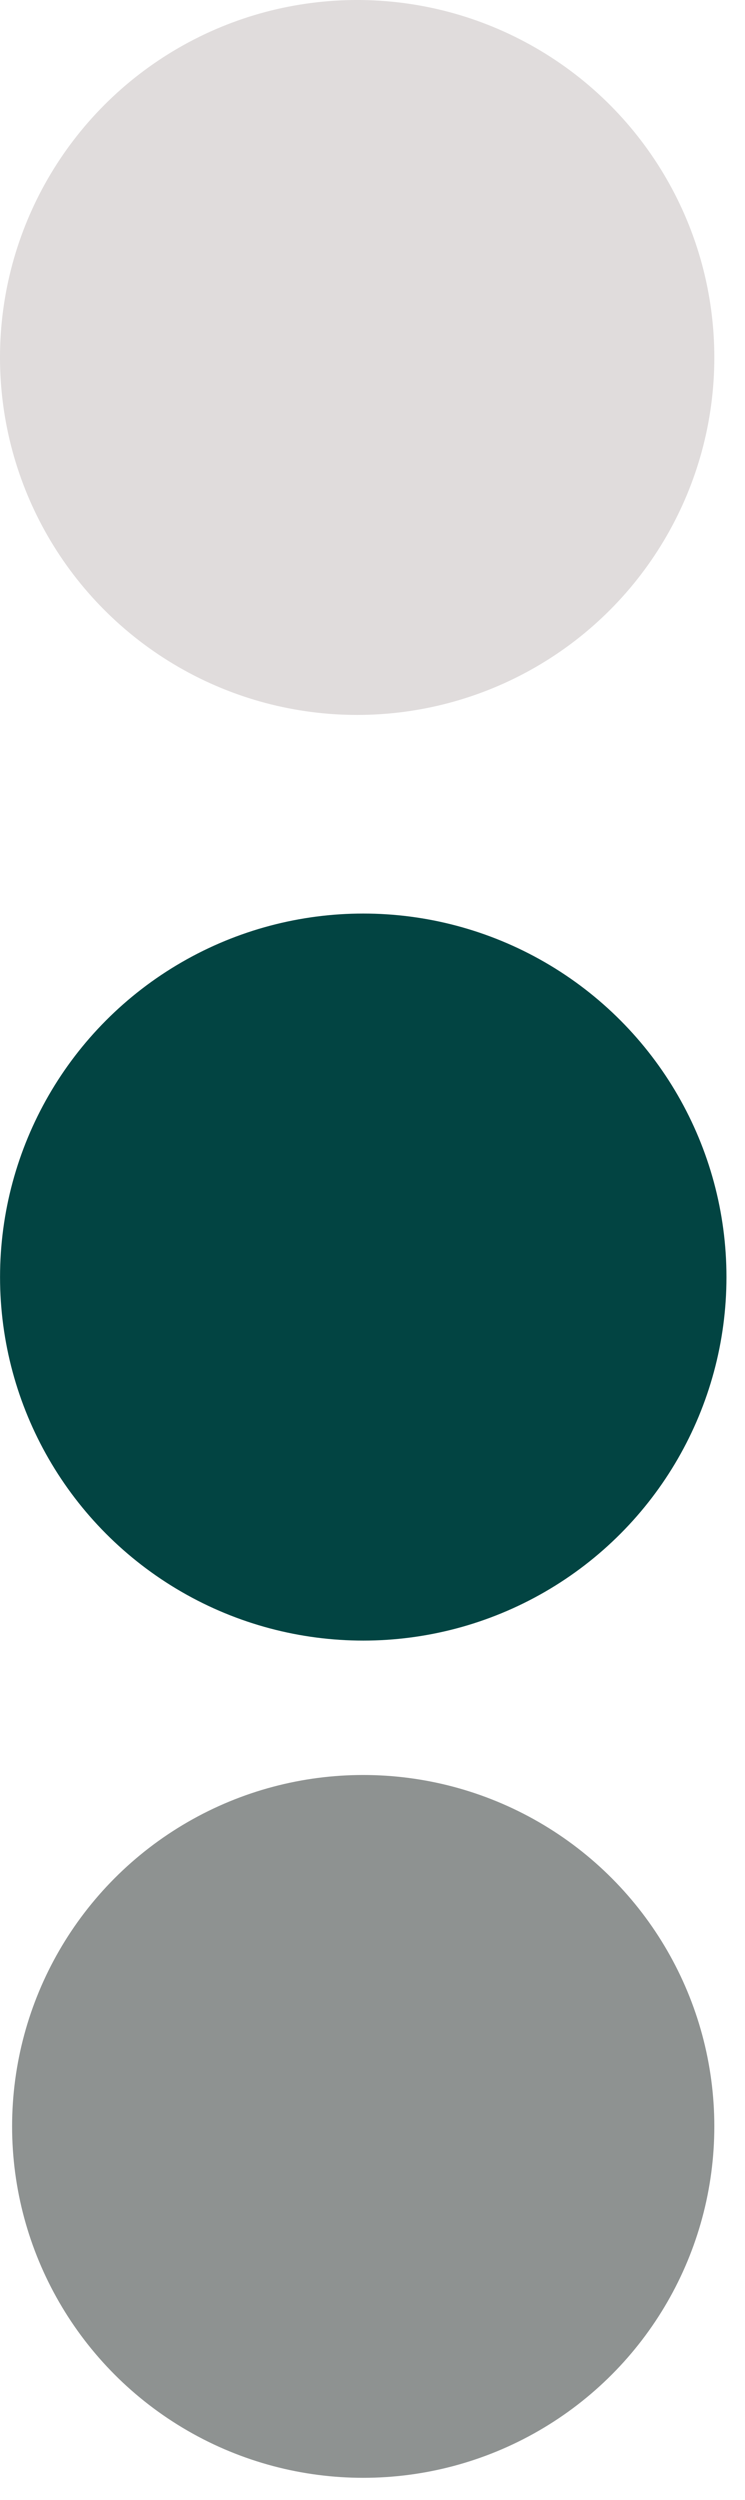 <svg width="17" height="57" viewBox="0 0 17 57" fill="none" xmlns="http://www.w3.org/2000/svg">
<circle cx="8.289" cy="29.116" r="8.288" fill="#024442"/>
<circle cx="8.15" cy="8.15" r="8.15" fill="#E0DCDC"/>
<circle cx="8.288" cy="48.48" r="8.012" fill="#8E9291"/>
</svg>
